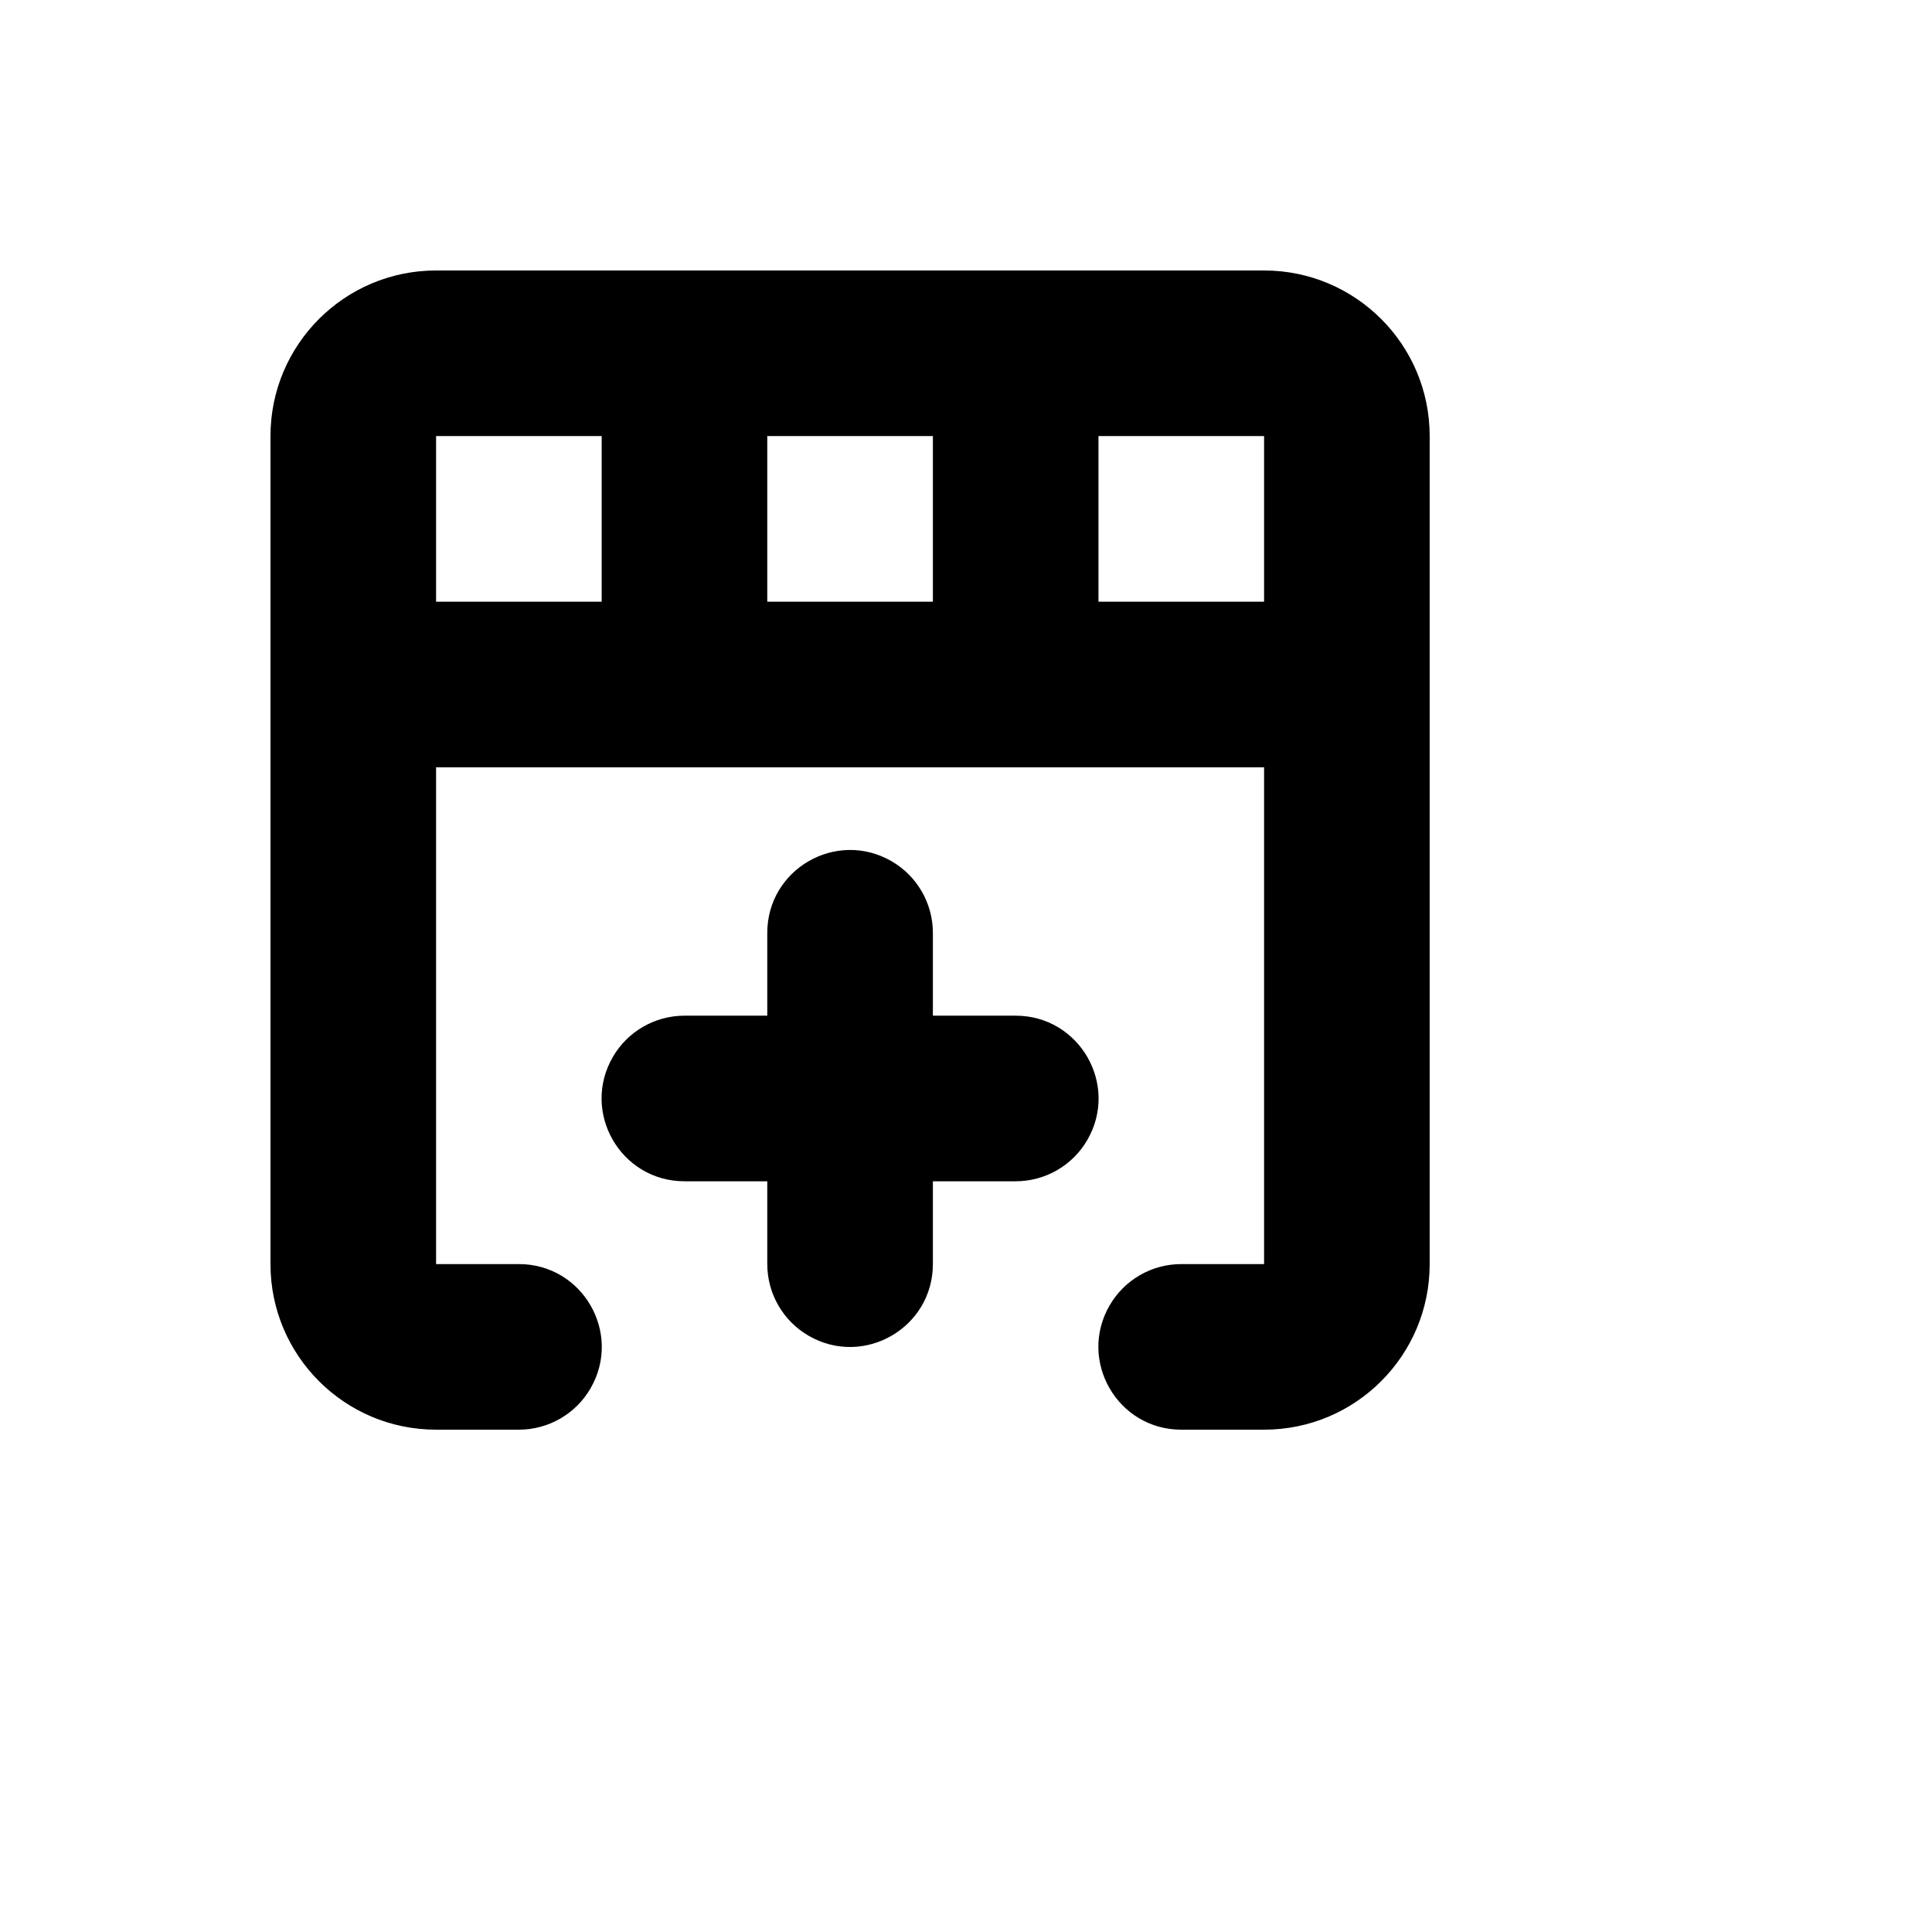 <svg xmlns="http://www.w3.org/2000/svg" version="1.1" xmlns:xlink="http://www.w3.org/1999/xlink" width="100%" height="100%" id="svgWorkerArea" viewBox="-25 -25 625 625" xmlns:idraw="https://idraw.muisca.co" style="background: white;"><defs id="defsdoc"><pattern id="patternBool" x="0" y="0" width="10" height="10" patternUnits="userSpaceOnUse" patternTransform="rotate(35)"><circle cx="5" cy="5" r="4" style="stroke: none;fill: #ff000070;"></circle></pattern></defs><g id="fileImp-783463098" class="cosito"><path id="pathImp-228692427" class="grouped" d="M116.071 223.214C116.071 223.214 116.071 383.929 116.071 383.929 116.071 383.929 142.857 383.929 142.857 383.929 163.477 383.929 176.363 406.249 166.054 424.107 161.27 432.395 152.428 437.5 142.857 437.5 142.857 437.5 116.071 437.5 116.071 437.5 86.484 437.5 62.5 413.516 62.5 383.929 62.5 383.929 62.5 116.071 62.5 116.071 62.5 86.484 86.484 62.5 116.071 62.5 116.071 62.5 383.929 62.5 383.929 62.5 413.516 62.5 437.5 86.484 437.5 116.071 437.5 116.071 437.5 383.929 437.5 383.929 437.5 413.516 413.516 437.5 383.929 437.5 383.929 437.5 357.143 437.5 357.143 437.5 336.523 437.5 323.637 415.18 333.946 397.321 338.73 389.034 347.572 383.929 357.143 383.929 357.143 383.929 383.929 383.929 383.929 383.929 383.929 383.929 383.929 223.214 383.929 223.214 383.929 223.214 116.071 223.214 116.071 223.214 116.071 223.214 116.071 223.214 116.071 223.214M116.071 169.643C116.071 169.643 169.643 169.643 169.643 169.643 169.643 169.643 169.643 116.071 169.643 116.071 169.643 116.071 116.071 116.071 116.071 116.071 116.071 116.071 116.071 169.643 116.071 169.643 116.071 169.643 116.071 169.643 116.071 169.643M223.214 116.071C223.214 116.071 223.214 169.643 223.214 169.643 223.214 169.643 276.786 169.643 276.786 169.643 276.786 169.643 276.786 116.071 276.786 116.071 276.786 116.071 223.214 116.071 223.214 116.071 223.214 116.071 223.214 116.071 223.214 116.071M330.357 116.071C330.357 116.071 330.357 169.643 330.357 169.643 330.357 169.643 383.929 169.643 383.929 169.643 383.929 169.643 383.929 116.071 383.929 116.071 383.929 116.071 330.357 116.071 330.357 116.071 330.357 116.071 330.357 116.071 330.357 116.071M276.786 357.143C276.786 357.143 276.786 383.929 276.786 383.929 276.786 404.548 254.465 417.435 236.607 407.126 228.32 402.341 223.214 393.499 223.214 383.929 223.214 383.929 223.214 357.143 223.214 357.143 223.214 357.143 196.429 357.143 196.429 357.143 175.809 357.143 162.922 334.822 173.232 316.964 178.016 308.677 186.858 303.571 196.429 303.571 196.429 303.571 223.214 303.571 223.214 303.571 223.214 303.571 223.214 276.786 223.214 276.786 223.214 256.166 245.535 243.28 263.393 253.589 271.68 258.373 276.786 267.215 276.786 276.786 276.786 276.786 276.786 303.571 276.786 303.571 276.786 303.571 303.571 303.571 303.571 303.571 324.191 303.571 337.078 325.892 326.768 343.75 321.984 352.038 313.142 357.143 303.571 357.143 303.571 357.143 276.786 357.143 276.786 357.143 276.786 357.143 276.786 357.143 276.786 357.143"></path></g></svg>
